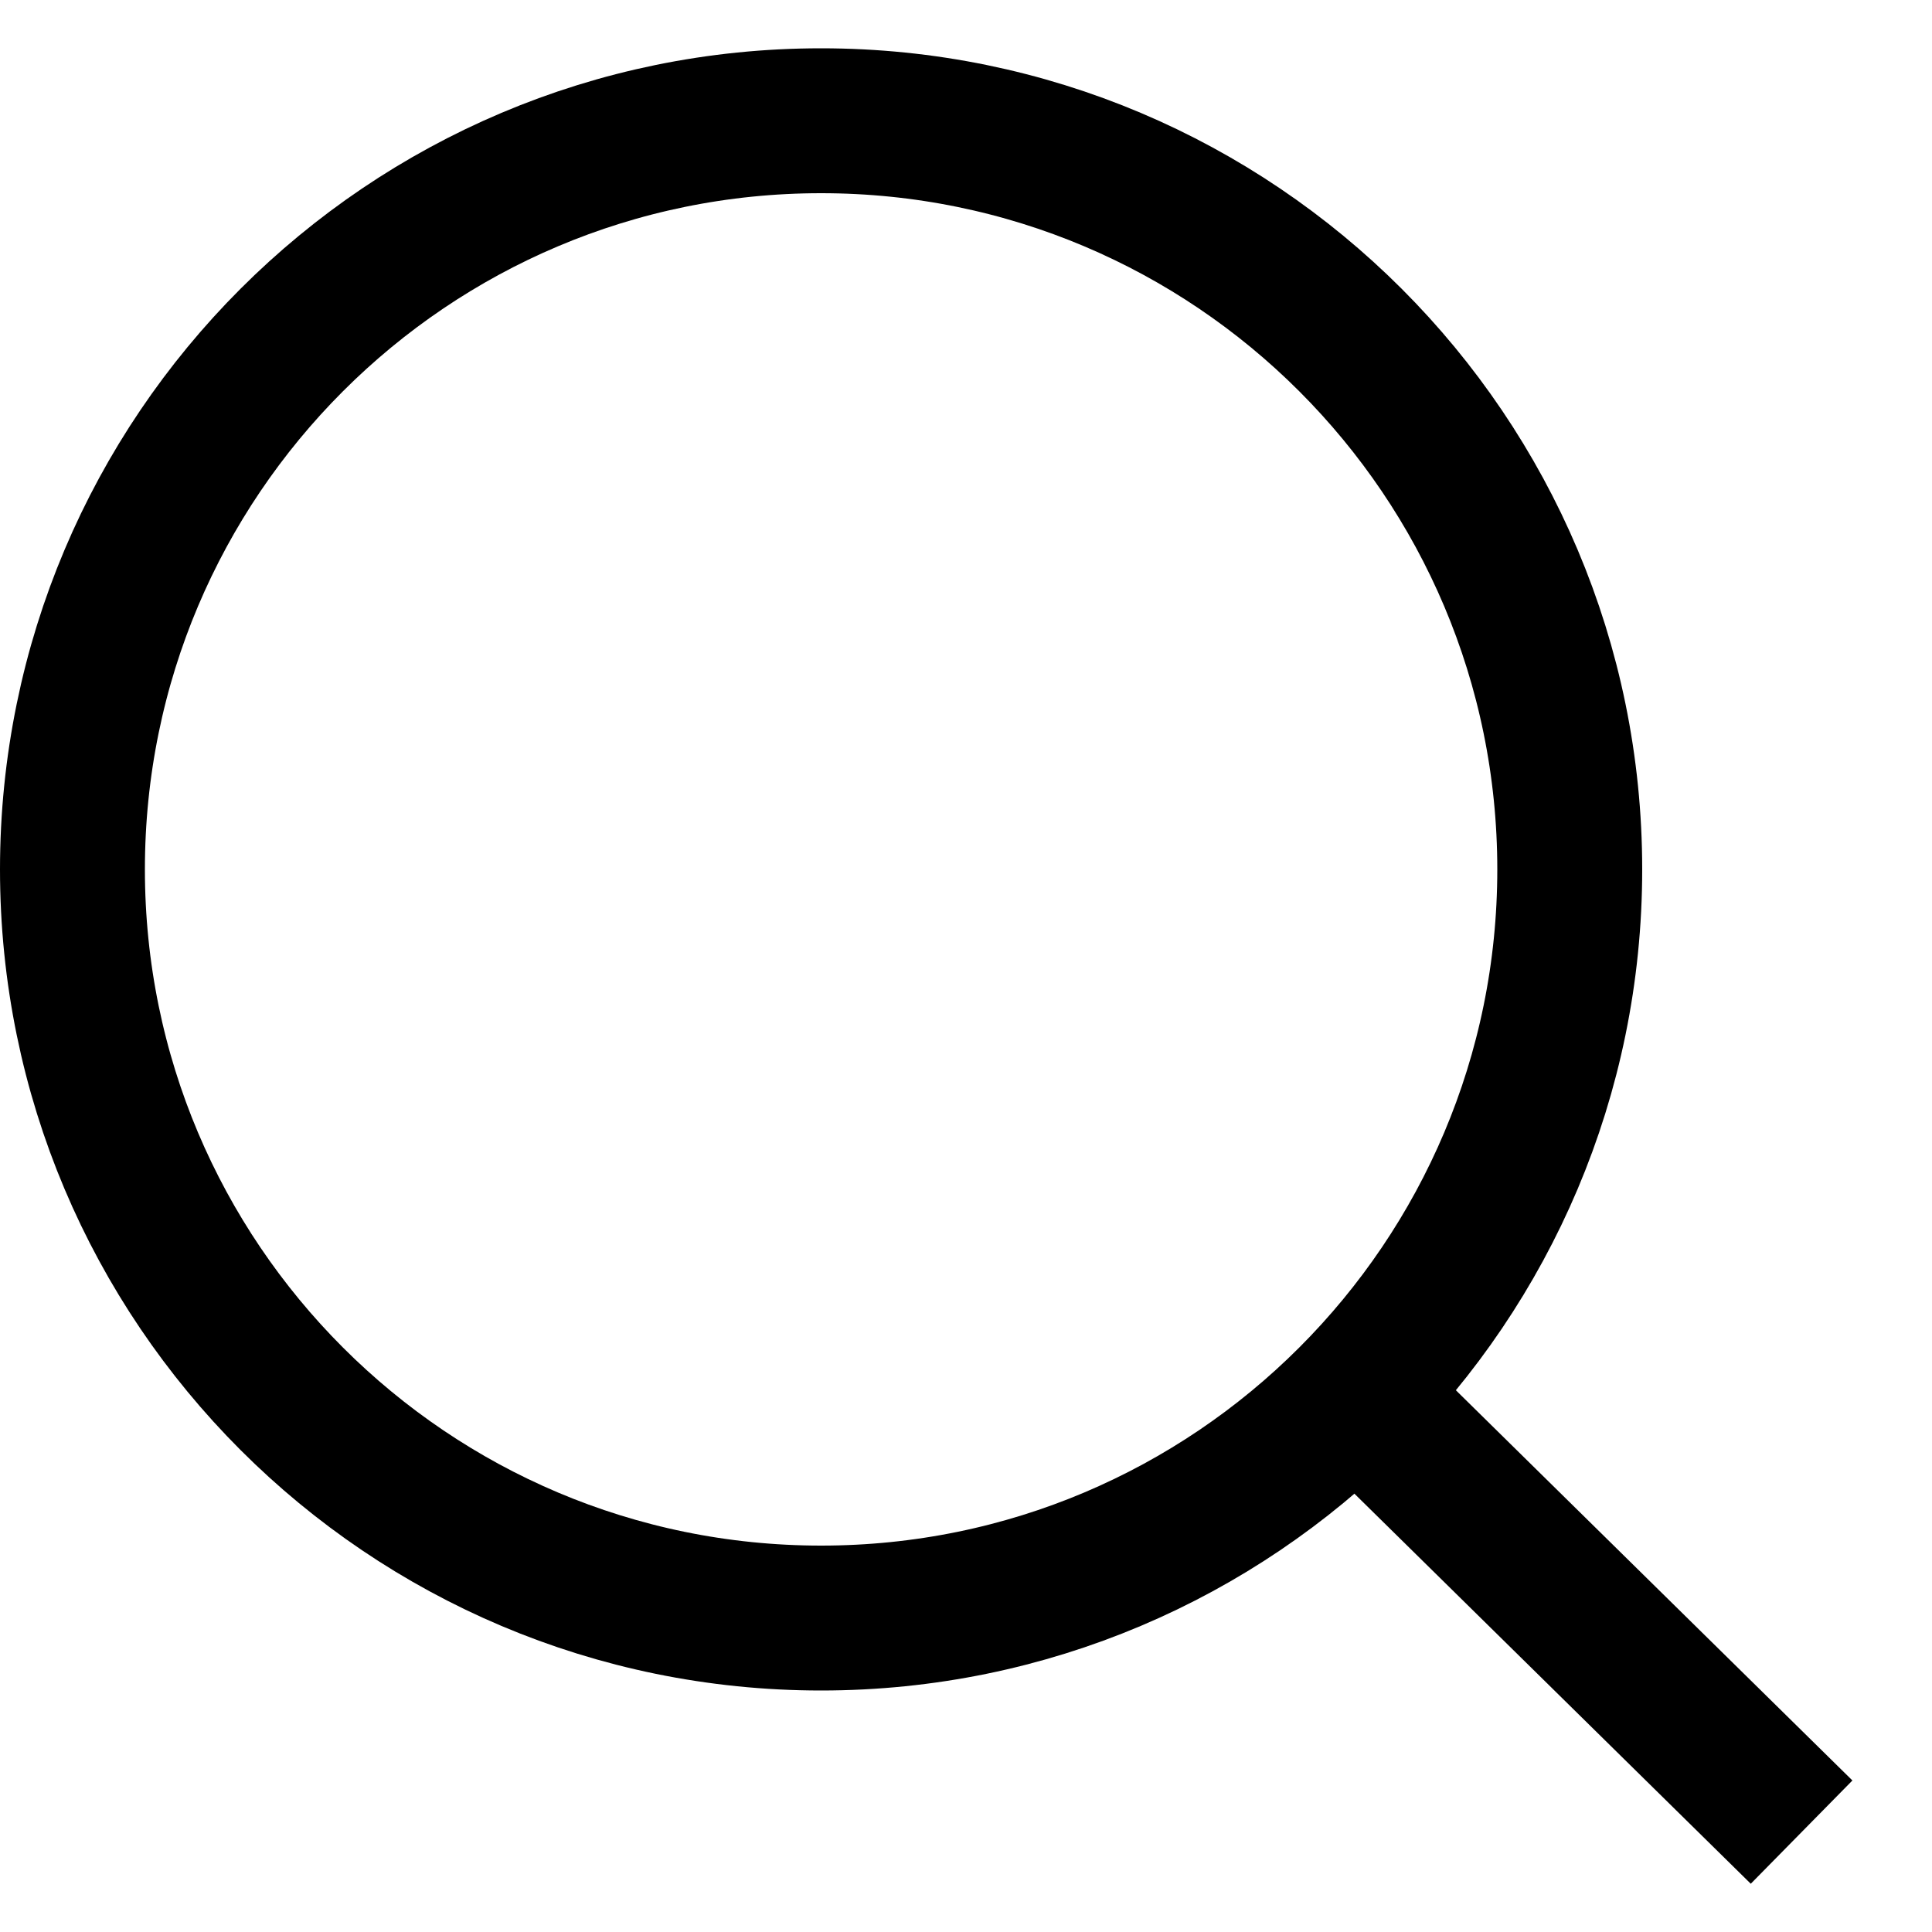 <svg width="20" height="20" viewBox="0 0 20 20" fill="none" xmlns="http://www.w3.org/2000/svg">
<line x1="14.053" y1="14.442" x2="18.65" y2="18.966" stroke="black" stroke-width="1.5"/>
<path d="M16.25 9C16.25 13.28 12.78 16.75 8.5 16.75C4.22 16.75 0.75 13.28 0.75 9C0.75 4.72 4.22 1.25 8.5 1.25C12.78 1.25 16.25 4.72 16.25 9Z" stroke="black" stroke-width="1.5"/>
</svg>
